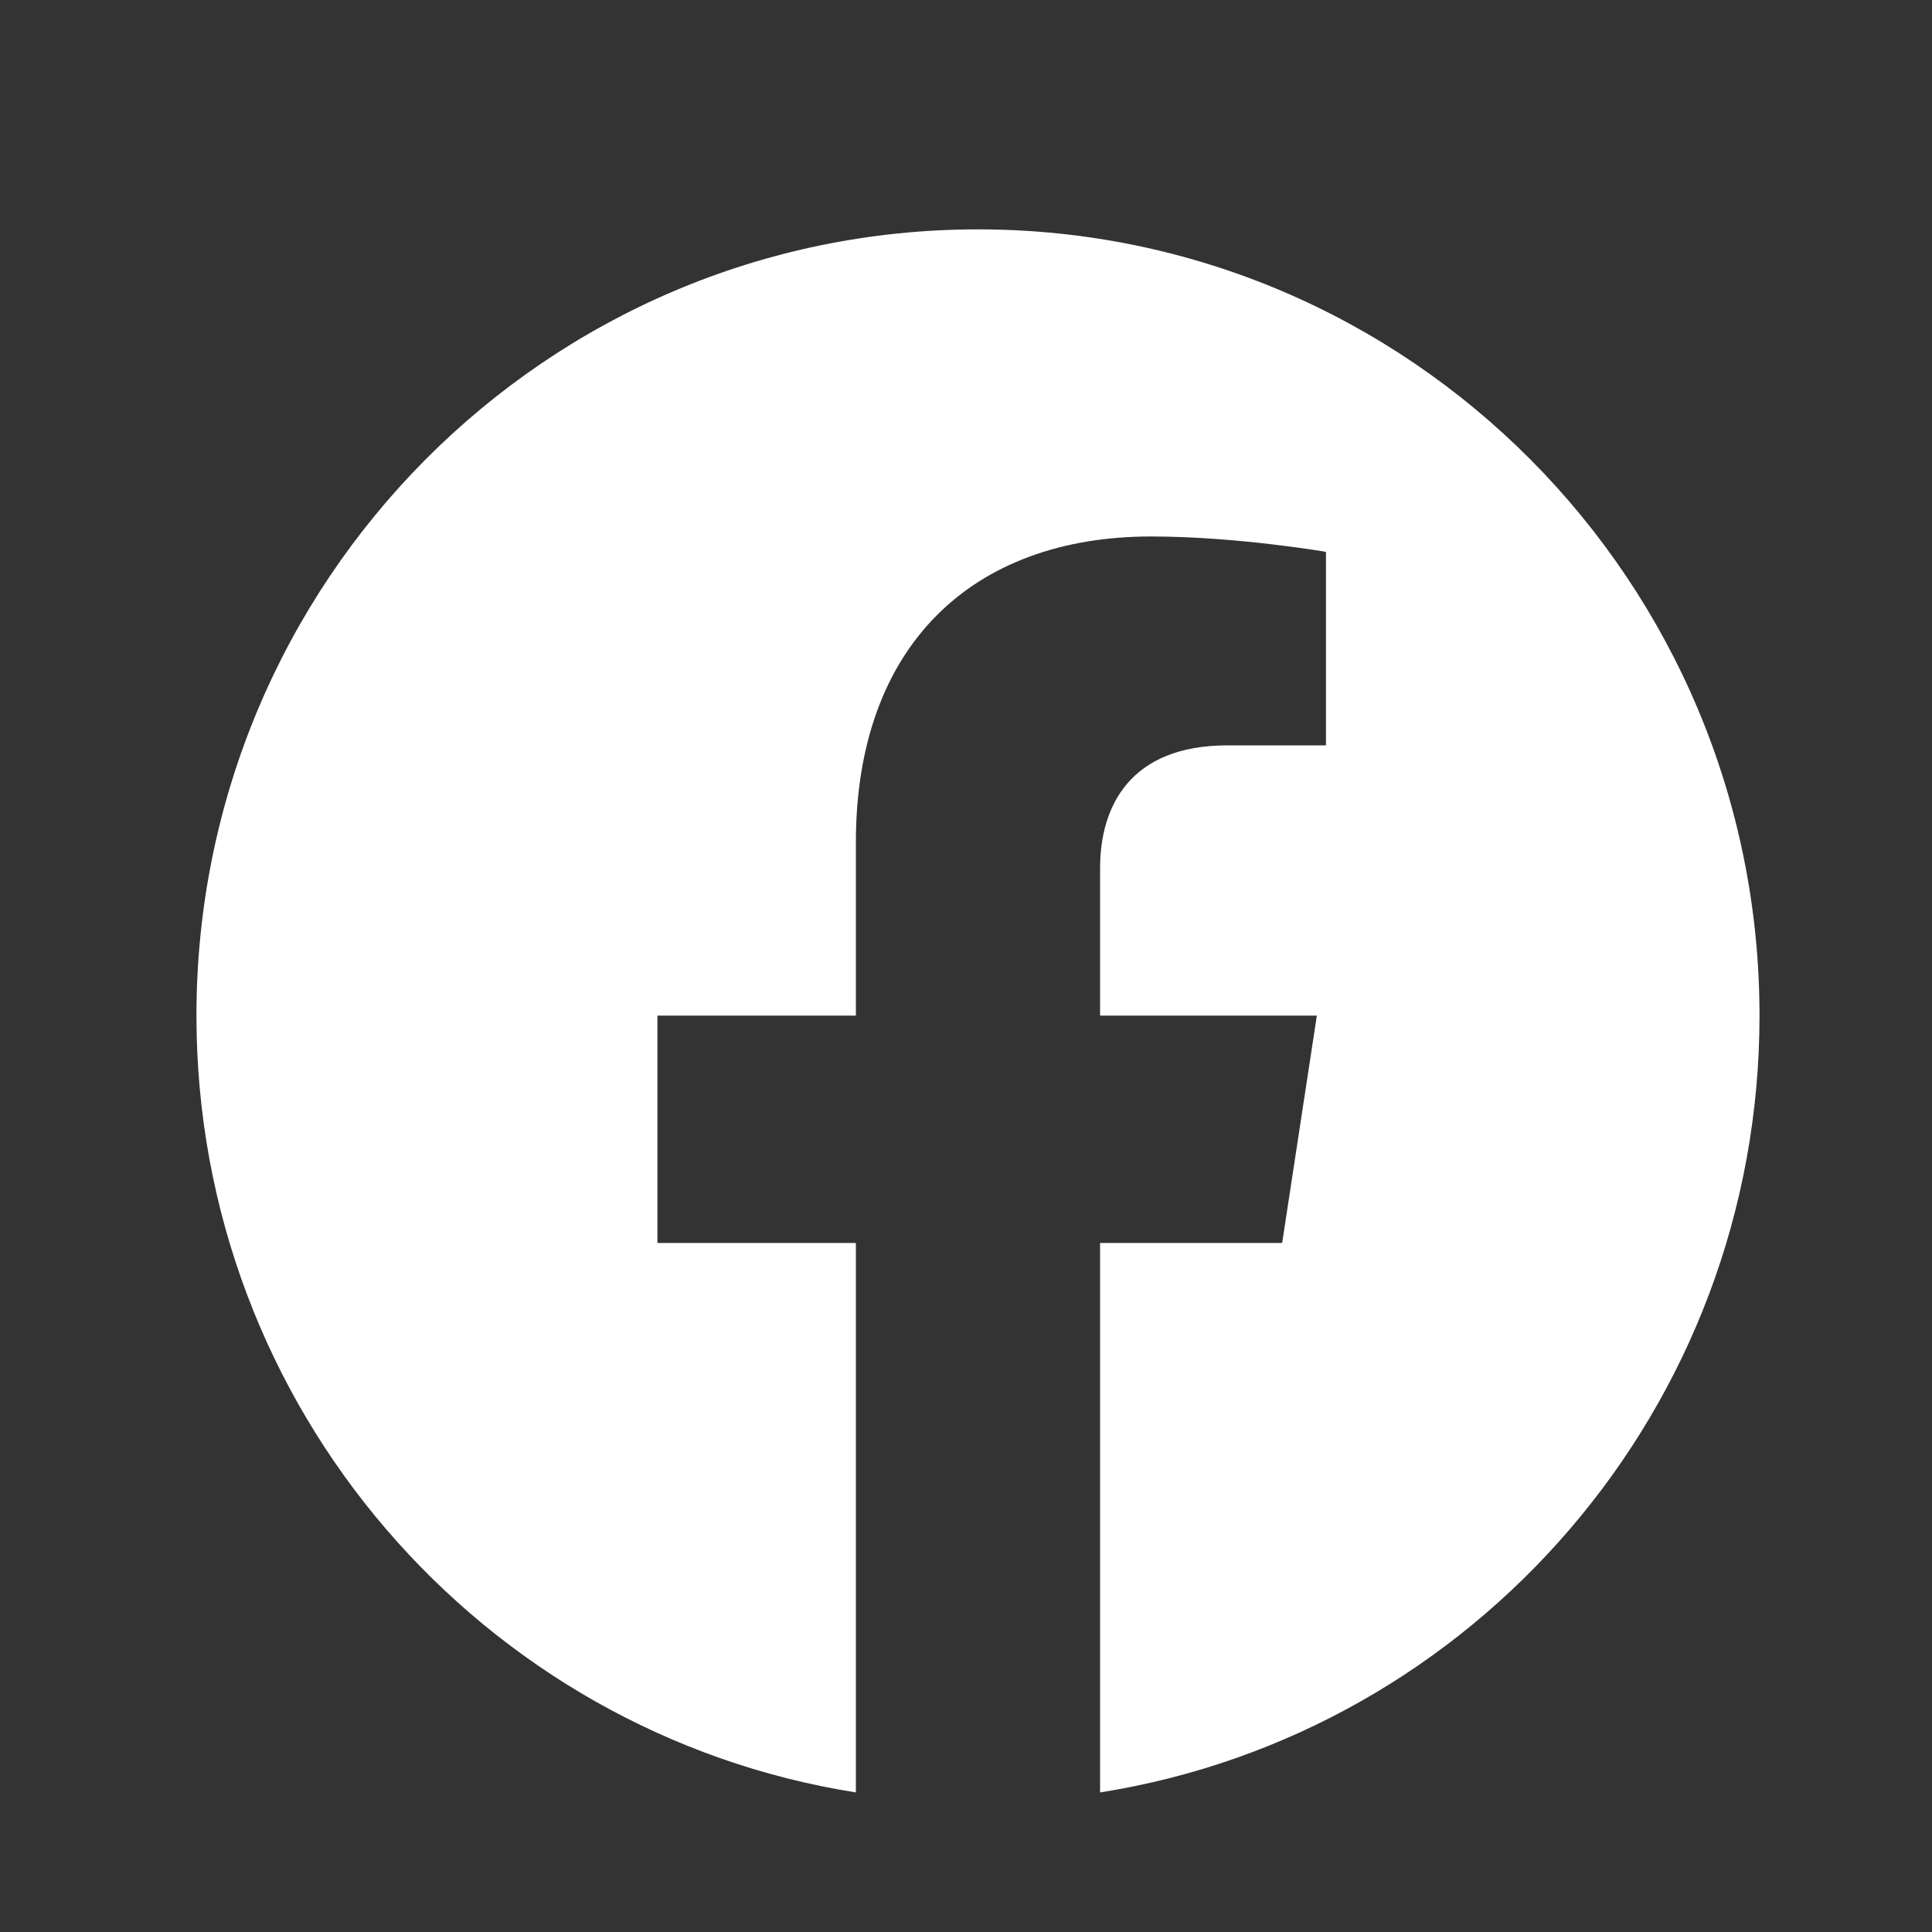 <svg width="25" height="25" viewBox="0 0 25 25" fill="none" xmlns="http://www.w3.org/2000/svg">
<rect x="0" y="0" width="25" height="25" fill="#333333" stroke="none"/>
<path d="M22.768 13.142C22.768 7.523 18.24 2.968 12.655 2.968C7.07 2.968 2.542 7.523 2.542 13.142C2.542 18.221 6.24 22.43 11.075 23.194V16.084H8.507V13.142H11.075V10.901C11.075 8.351 12.585 6.942 14.895 6.942C16.001 6.942 17.158 7.141 17.158 7.141V9.645H15.883C14.627 9.645 14.235 10.429 14.235 11.234V13.142H17.04L16.591 16.084H14.235V23.194C19.07 22.43 22.768 18.221 22.768 13.142Z" fill="white"/>
</svg>
